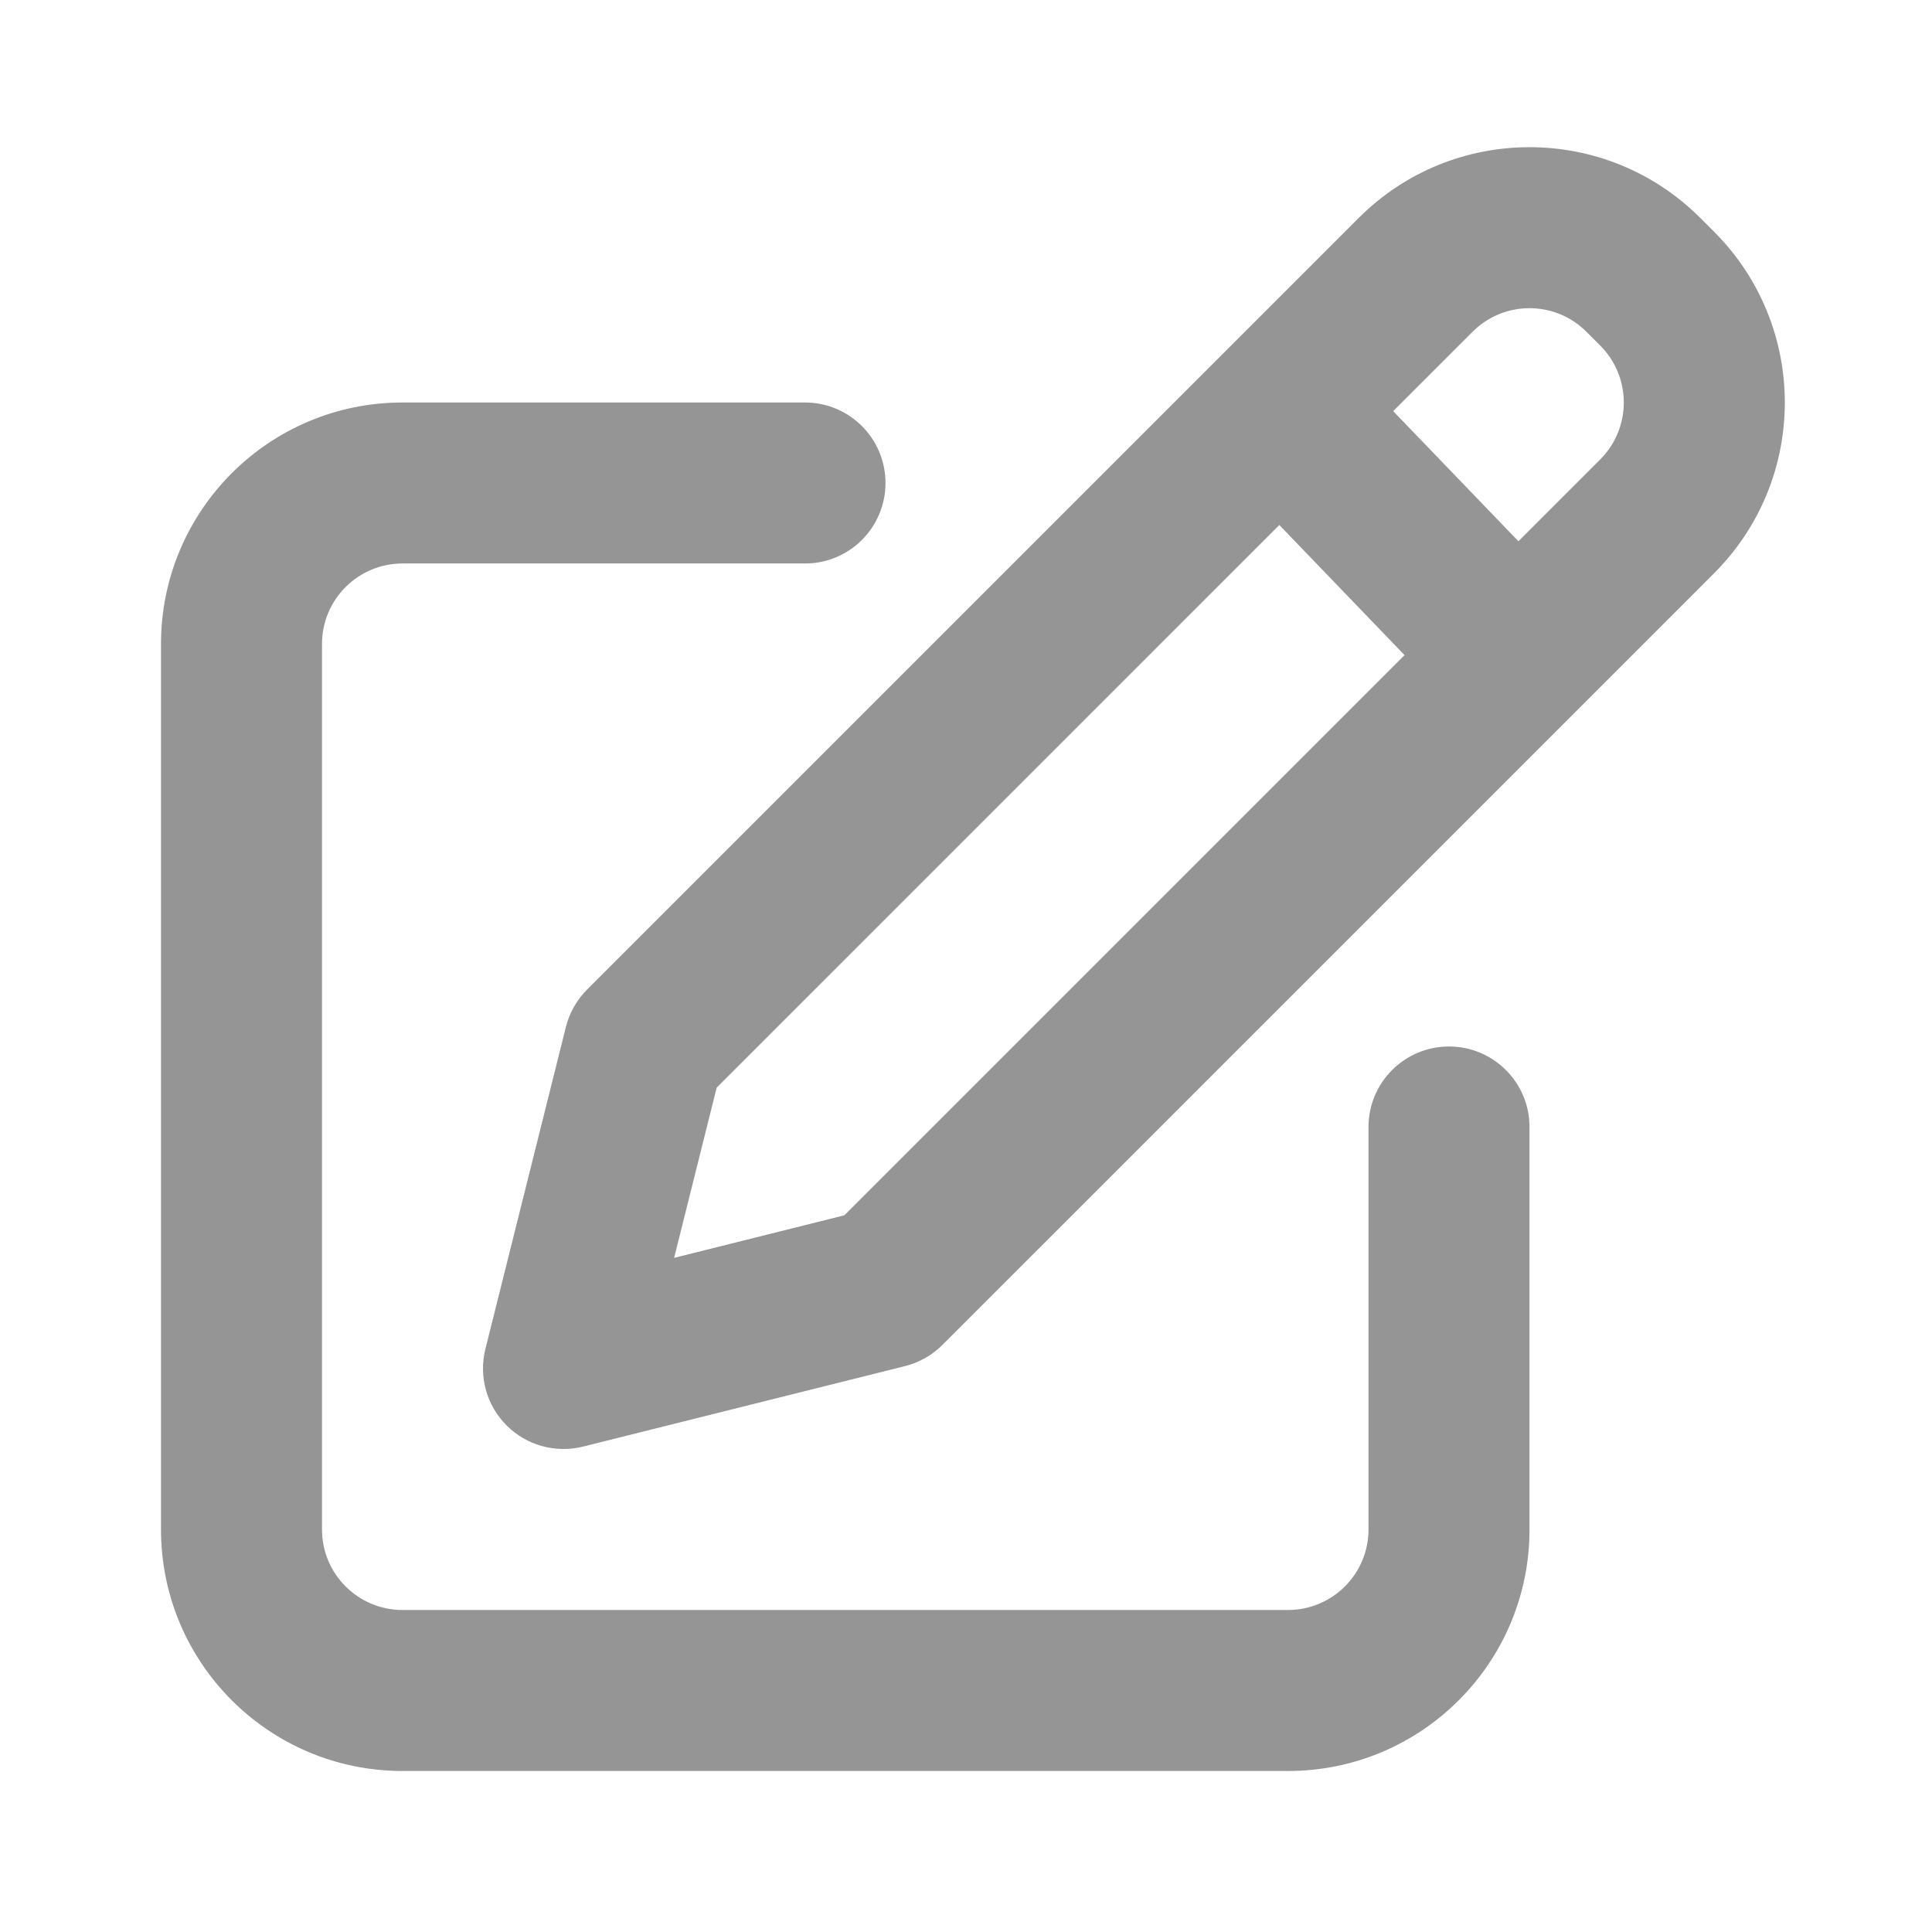 <?xml version="1.0" encoding="UTF-8"?> <svg xmlns="http://www.w3.org/2000/svg" width="800" height="800" viewBox="0 0 800 800" fill="none"><path fill-rule="evenodd" clip-rule="evenodd" d="M704.043 90.235C664.989 51.183 601.676 51.182 562.623 90.235L506.629 146.228L243.096 409.76C238.824 414.033 235.793 419.387 234.328 425.247L200.995 558.58C198.155 569.94 201.483 581.957 209.762 590.234C218.042 598.514 230.058 601.843 241.417 599.003L374.749 565.67C380.613 564.203 385.963 561.174 390.236 556.9L651.853 295.286L709.763 237.376C748.816 198.323 748.816 135.006 709.763 95.954L704.043 90.235ZM609.763 137.376C622.779 124.358 643.886 124.358 656.903 137.376L662.623 143.095C675.639 156.112 675.639 177.218 662.623 190.235L628.739 224.119L576.893 170.246L609.763 137.376ZM529.743 217.395L581.589 271.268L349.626 503.233L279.145 520.853L296.765 450.373L529.743 217.395ZM133.333 266.665C133.333 248.256 148.257 233.332 166.666 233.332H333.333C351.743 233.332 366.666 218.408 366.666 199.998C366.666 181.589 351.743 166.665 333.333 166.665H166.666C111.438 166.665 66.666 211.437 66.666 266.665V633.33C66.666 688.56 111.438 733.33 166.666 733.33H533.333C588.563 733.33 633.333 688.56 633.333 633.33V466.663C633.333 448.257 618.409 433.33 599.999 433.33C581.589 433.33 566.666 448.257 566.666 466.663V633.33C566.666 651.74 551.743 666.664 533.333 666.664H166.666C148.257 666.664 133.333 651.74 133.333 633.33V266.665Z" fill="#959595"></path></svg> 